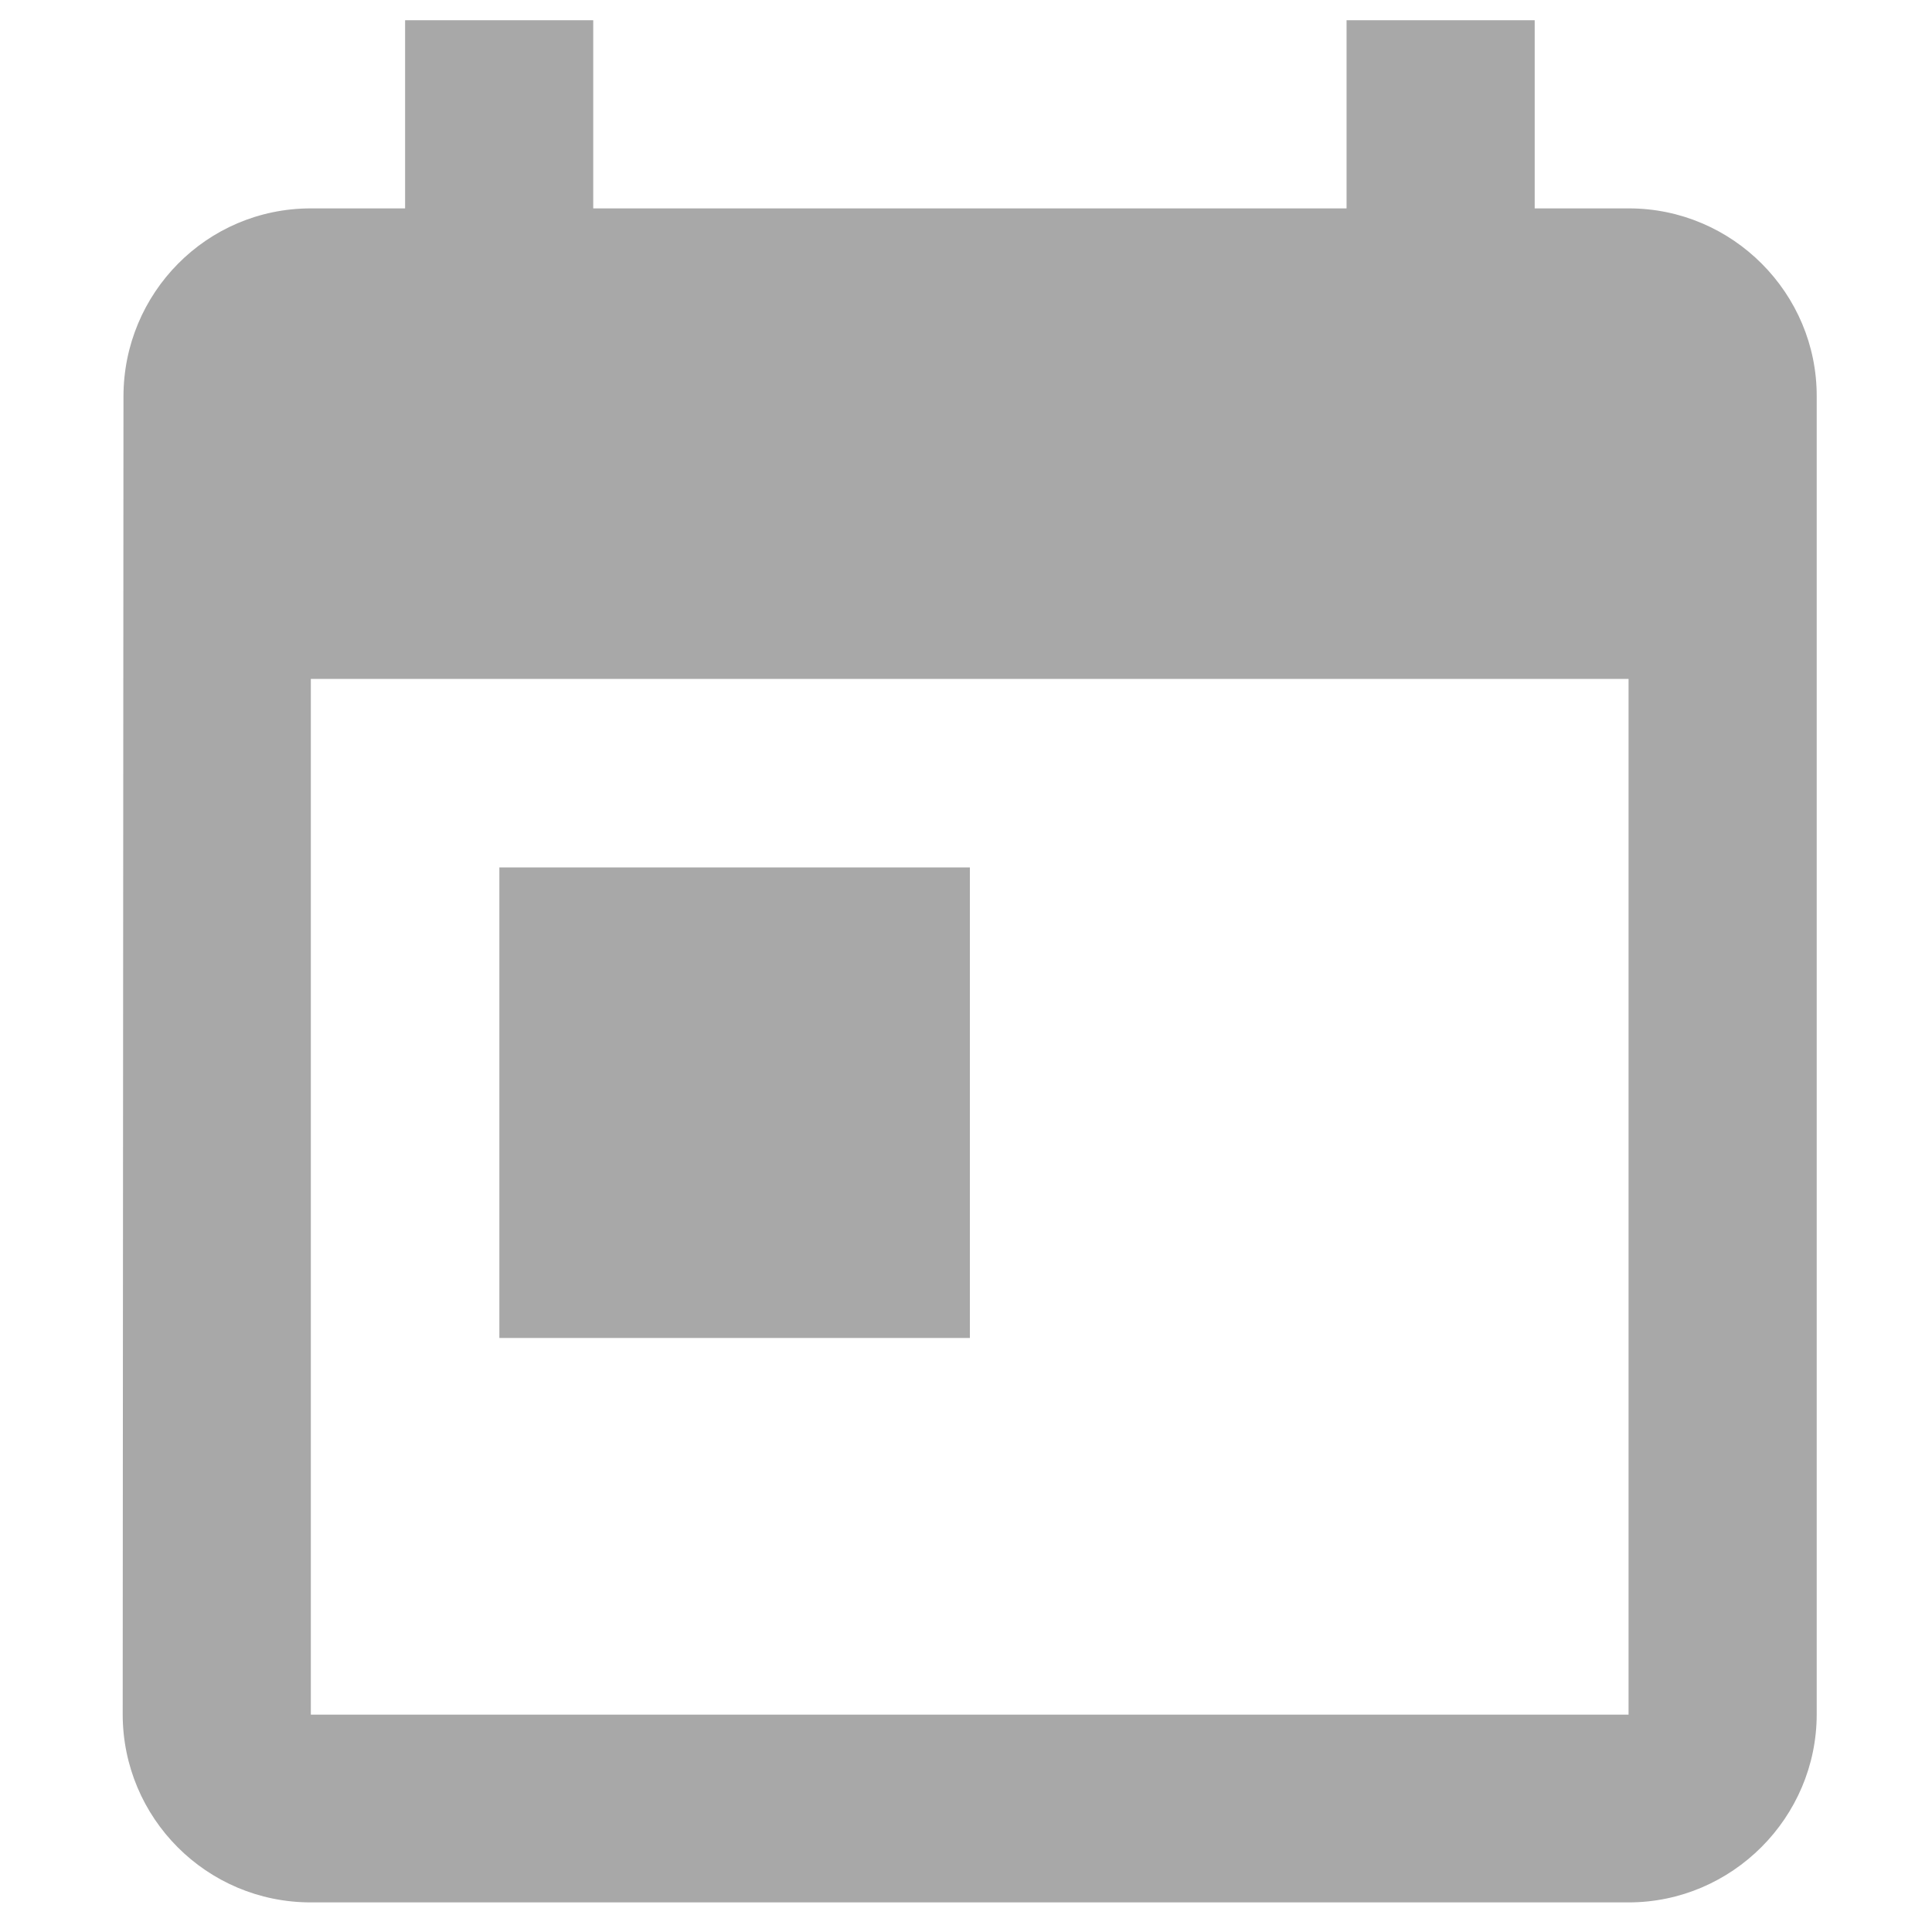 <?xml version="1.0" encoding="utf-8"?>
<!-- Generator: Adobe Illustrator 23.0.0, SVG Export Plug-In . SVG Version: 6.00 Build 0)  -->
<svg version="1.1" id="Capa_1" xmlns="http://www.w3.org/2000/svg" xmlns:xlink="http://www.w3.org/1999/xlink" x="0px" y="0px"
	 viewBox="0 0 496 496" style="enable-background:new 0 0 496 496;" xml:space="preserve">
<style type="text/css">
	.st0{display:none;}
	.st1{display:inline;}
	.st2{fill:#A8A8A8;}
	.st3{display:none;fill:#FFFFFF;}
	.st4{display:none;fill:none;}
</style>
<g class="st0">
	<g class="st1">
		<circle class="st2" cx="352" cy="48" r="8"/>
	</g>
</g>
<g class="st0">
	<g class="st1">
		<circle class="st2" cx="144" cy="48" r="8"/>
	</g>
</g>
<g class="st0">
	<g class="st1">
		<path class="st2" d="M483.4,38.6c-5.2-1.3-10.4-1.9-15.6-1.9l4.1-27.5l-15.8-2.4l-4.8,31.9c-6.4,1.6-12.5,4.3-18.2,7.8
			c-15.2,9.4-25.5,24.2-29.3,41.7c-6,27.9,6.6,55.3,29.7,69.3l-33,219.8l-23.2-3.9l-2.6,15.8l23.4,3.9l-13,86.9h-12L279,273l0.2,0.1
			l11.2-23.5c29.6-62.1,63.9-122.6,102-179.8c4.9-7.4,7.5-16,7.5-24.9C400,20.1,379.9,0,355.1,0c-19.7,0-36.9,12.6-42.8,31.5
			l-5.1,16.4c-16.6,53-36.5,105.5-59.2,156.3c-22.6-50.8-42.6-103.3-59.2-156.3l-5.1-16.5C177.8,12.6,160.6,0,140.8,0
			C116.1,0,96,20.1,96,44.8c0,8.9,2.6,17.5,7.5,24.9c38.2,57.2,72.5,117.7,102,179.8l11.2,23.6l-94,206.8h-12l-13-86.9l23.4-3.9
			l-2.6-15.8l-23.2,3.9l-33-219.8c23.1-14,35.7-41.4,29.7-69.3C88.5,70.8,78.1,56,62.9,46.5c-5.7-3.6-11.9-6.2-18.2-7.9L39.9,6.8
			L24.1,9.2l4.1,27.5c-5.2,0-10.4,0.6-15.6,1.9l-6.6,1.6l3.9,15.5l6.5-1.6c4.7-1.2,9.4-1.6,14.1-1.4l14.3,95.6c-1.5,0.5-3,1-4.6,1.4
			l-10.3,2.6l3.9,15.5l10.3-2.6c1.1-0.3,2.1-0.6,3.1-0.9l32.4,215.7l-25,4.2l2.6,15.8l24.8-4.1l12.5,83.4c-6-1-11.9-2.7-17.3-5.5
			l-5.3-2.6l-5.3,2.6c-8.3,4.1-17.5,6.3-26.7,6.3h-8v16h8c11,0,22-2.4,32-7.1c10,4.6,21,7.1,32,7.1h72c11,0,22-2.4,32-7.1
			c10,4.6,21,7.1,32,7.1h8c11,0,22-2.4,32-7.1c10,4.6,21,7.1,32,7.1h80c11,0,22-2.4,32-7.1c10,4.6,21,7.1,32,7.1h8v-16h-8
			c-9.2,0-18.5-2.2-26.7-6.3l-5.3-2.6l-5.3,2.6c-5.4,2.7-11.3,4.5-17.3,5.5l12.5-83.4l24.8,4.1l2.6-15.8l-25-4.2l32.4-215.7
			c1,0.3,2,0.7,3.1,0.9l10.3,2.6l3.9-15.5l-10.3-2.6c-1.6-0.4-3.1-0.9-4.6-1.4l14.3-95.6c4.7-0.2,9.4,0.2,14.1,1.4l6.6,1.6l3.9-15.5
			L483.4,38.6z M47.4,56.5c2.4,1,4.8,2.2,7.1,3.6c11.4,7.1,19.3,18.3,22.1,31.5c4,18.6-3,36.9-16.7,48.2L47.4,56.5z M322.4,52.7
			l5.1-16.5c3.8-12.1,14.8-20.2,27.6-20.2c15.9,0,28.8,12.9,28.8,28.8c0,5.7-1.7,11.2-4.8,16c-26.8,40.1-51.5,81.9-74.2,124.7
			l-19.1,4.8l-5.4-21.4C296,130.7,310.2,91.9,322.4,52.7z M258.1,221c4.1-9.1,8-18.3,12-27.5l4,16.2l20.8-5.2
			c-6.5,12.7-12.9,25.4-19,38.2l-5.5,11.5L256.8,224L258.1,221z M116.8,60.8c-3.2-4.8-4.8-10.3-4.8-16c0-15.9,12.9-28.8,28.9-28.8
			c12.7,0,23.7,8.1,27.5,20.2l5.1,16.5c12.2,39.2,26.4,78,41.9,116.2l-5.4,21.4l-19.1-4.8C168.4,142.8,143.6,101,116.8,60.8z
			 M201,204.5l20.8,5.2l4-16.2c4,9.2,7.9,18.4,12,27.5l46.7,102.7l-17.6-5.9l-4.6,13.7L220,242.7C213.9,229.9,207.5,217.2,201,204.5
			z M225.8,292.1l13.3,27.9l-5.5,11.6l-4.6-13.7l-17.6,5.9L225.8,292.1z M162.9,480h-22.5l62.1-136.5l0,0.1l16.4-5.5l4.8,14.3
			L162.9,480z M312,480c-9.2,0-18.5-2.2-26.7-6.3l-5.3-2.6l-5.3,2.6c-8.3,4.1-17.5,6.3-26.7,6.3h-8c-9.2,0-18.5-2.2-26.7-6.3
			l-5.3-2.6l-5.3,2.6c-6.8,3.4-14.3,5.4-21.9,6L248,338.6L315.3,480H312z M333.1,480l-60.8-127.6l4.8-14.3l16.4,5.5l0-0.1L355.6,480
			H333.1z M436.1,139.8c-13.7-11.3-20.7-29.6-16.7-48.2c2.8-13.2,10.7-24.3,22.1-31.5c2.3-1.4,4.7-2.6,7.1-3.6L436.1,139.8z"/>
	</g>
</g>
<path class="st3" d="M444.8,112.2h-53.5c2.7-7.6,4.4-16,4.4-24.5c0-40.7-32.9-73.6-73.6-73.6c-25.8,0-48.1,13.3-61.4,33.1
	l-12.3,16.4L236.2,47c-13.3-19.6-35.6-32.9-61.4-32.9c-40.7,0-73.6,32.9-73.6,73.6c0,8.6,1.7,16.9,4.4,24.5H52.2
	c-27.2,0-48.8,21.8-48.8,49.1l-0.2,270c0,27.2,21.8,49.1,49.1,49.1h392.7c27.2,0,49.1-21.8,49.1-49.1v-270
	C493.9,134.1,472.1,112.2,444.8,112.2z M322.1,63.2c13.5,0,24.5,11,24.5,24.5s-11,24.5-24.5,24.5s-24.5-11-24.5-24.5
	S308.6,63.2,322.1,63.2z M174.9,63.2c13.5,0,24.5,11,24.5,24.5s-11,24.5-24.5,24.5s-24.5-11-24.5-24.5S161.4,63.2,174.9,63.2z
	 M444.8,431.3H52.2v-49.1h392.7V431.3z M444.8,308.6H52.2V161.3h124.7l-51,69.5l39.8,28.7L224,180l24.5-33.4L273,180l58.4,79.5
	l39.8-28.7l-51-69.5h124.7V308.6z"/>
<path class="st3" d="M445.5,106.8h-73.9V57.5c0-27.3-21.9-49.3-49.3-49.3H174.6c-27.3,0-49.2,21.9-49.2,49.3v49.2H51.5
	c-27.3,0-49.3,21.9-49.3,49.3v270.9c0,27.3,21.9,49.3,49.3,49.3h394c27.3,0,49.3-21.9,49.3-49.3V156
	C494.8,128.7,472.8,106.8,445.5,106.8z M174.6,57.5h147.8v49.2H174.6V57.5z M445.5,426.9h-394v-49.3h394V426.9z M445.5,303.8h-394
	V156h73.9v49.3h49.2V156h147.8v49.3h49.3V156h73.9V303.8z"/>
<path class="st4" d="M4-18h531v531H4V-18z"/>
<path class="st3" d="M248.5,4.8L49.4,93.3v132.8c0,122.8,85,237.6,199.1,265.5c114.2-27.9,199.1-142.7,199.1-265.5V93.3L248.5,4.8z
	 M204.3,358.8l-88.5-88.5l31.2-31.2l57.3,57.1l145.8-145.8l31.2,31.4L204.3,358.8z"/>
<path class="st4" d="M-41-19h580v580H-41V-19z"/>
<path class="st2" d="M418.2,53.5H394V5.2h-48.3v48.3H152.3V5.2H104v48.3H79.8c-26.8,0-48.1,21.8-48.1,48.3l-0.2,338.3
	c0,26.6,21.5,48.3,48.3,48.3h338.3c26.6,0,48.3-21.8,48.3-48.3V101.8C466.5,75.3,444.8,53.5,418.2,53.5z M418.2,440.2H79.8V174.3
	h338.3V440.2z M128.2,222.7H249v120.8H128.2V222.7z"/>
</svg>
